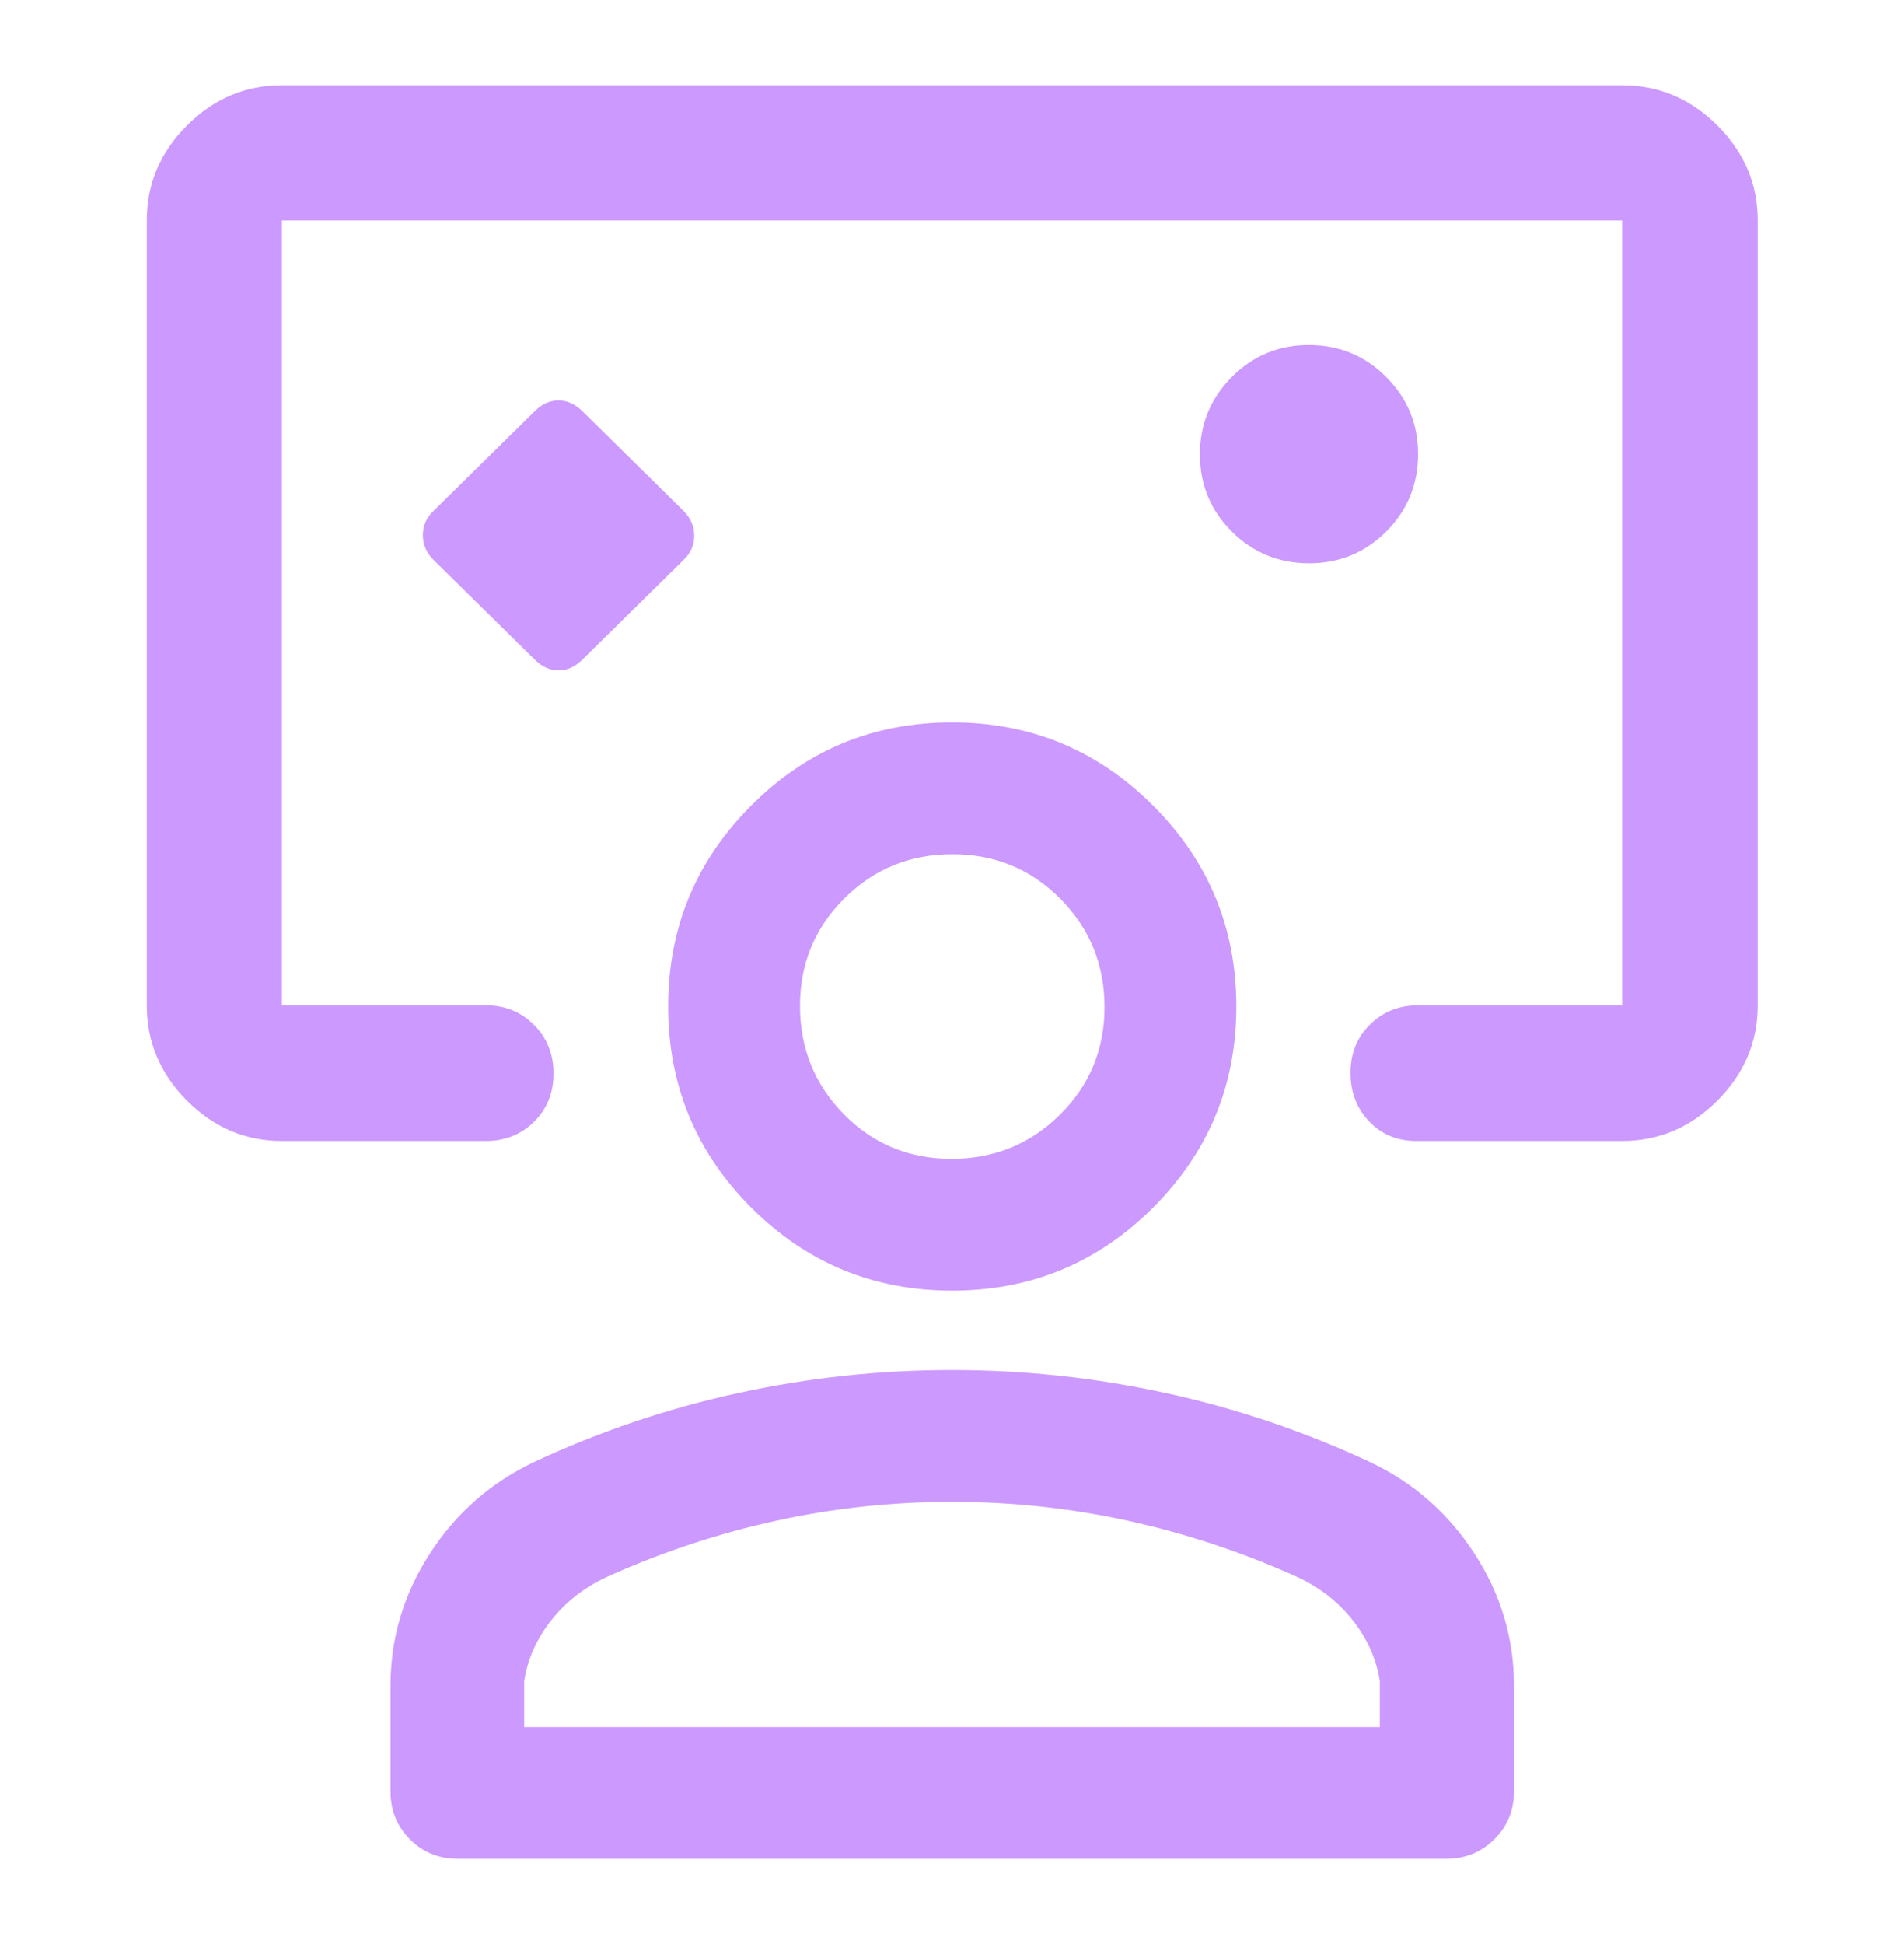 <svg width="48" height="49" viewBox="0 0 48 49" fill="none" xmlns="http://www.w3.org/2000/svg">
<path d="M13.479 16.623C13.663 16.806 13.864 16.897 14.082 16.897C14.301 16.897 14.501 16.806 14.684 16.623L17.229 14.116C17.411 13.945 17.502 13.74 17.502 13.503C17.502 13.266 17.411 13.056 17.229 12.873L14.684 10.366C14.5 10.184 14.299 10.093 14.08 10.093C13.861 10.093 13.661 10.184 13.479 10.366L10.934 12.873C10.751 13.045 10.66 13.25 10.66 13.487C10.66 13.724 10.751 13.934 10.934 14.116L13.479 16.623ZM7.108 28.758C6.188 28.758 5.39 28.419 4.715 27.741C4.039 27.063 3.701 26.263 3.701 25.339V5.555C3.701 4.635 4.039 3.837 4.715 3.161C5.39 2.486 6.188 2.148 7.108 2.148H40.893C41.816 2.148 42.617 2.486 43.294 3.161C43.972 3.837 44.311 4.635 44.311 5.555V25.339C44.311 26.263 43.972 27.063 43.294 27.741C42.617 28.419 41.816 28.758 40.893 28.758H35.711C35.226 28.758 34.827 28.593 34.515 28.264C34.202 27.935 34.046 27.527 34.046 27.04C34.046 26.553 34.209 26.147 34.537 25.824C34.864 25.501 35.268 25.339 35.749 25.339H40.893V5.555H7.108V25.339H12.251C12.732 25.339 13.136 25.504 13.464 25.833C13.791 26.162 13.955 26.57 13.955 27.057C13.955 27.545 13.791 27.95 13.464 28.273C13.136 28.596 12.732 28.758 12.251 28.758H7.108ZM33.003 14.197C33.768 14.197 34.417 13.929 34.95 13.394C35.483 12.859 35.75 12.209 35.75 11.444C35.75 10.687 35.483 10.04 34.947 9.503C34.412 8.966 33.762 8.697 32.997 8.697C32.233 8.697 31.584 8.967 31.05 9.506C30.517 10.045 30.25 10.693 30.25 11.45C30.25 12.215 30.518 12.864 31.053 13.397C31.588 13.93 32.239 14.197 33.003 14.197ZM11.548 46.853C11.067 46.853 10.663 46.69 10.336 46.362C10.008 46.035 9.845 45.631 9.845 45.15V42.486C9.845 41.288 10.177 40.176 10.841 39.152C11.505 38.128 12.384 37.359 13.479 36.843C15.124 36.076 16.835 35.499 18.61 35.112C20.385 34.725 22.181 34.531 24 34.531C25.819 34.531 27.616 34.725 29.391 35.112C31.166 35.499 32.876 36.076 34.522 36.843C35.617 37.356 36.499 38.125 37.166 39.15C37.834 40.176 38.168 41.288 38.168 42.486V45.15C38.168 45.631 38.002 46.035 37.67 46.362C37.338 46.69 36.932 46.853 36.452 46.853H11.548ZM13.215 43.531H34.785V42.366C34.697 41.803 34.461 41.283 34.076 40.805C33.691 40.327 33.199 39.959 32.6 39.7C31.247 39.097 29.85 38.639 28.412 38.325C26.973 38.011 25.502 37.853 23.999 37.853C22.495 37.853 21.025 38.011 19.587 38.325C18.149 38.639 16.754 39.097 15.4 39.7C14.802 39.959 14.31 40.327 13.925 40.805C13.539 41.283 13.303 41.803 13.215 42.366V43.531ZM24.003 32.531C22.02 32.531 20.331 31.832 18.937 30.435C17.542 29.038 16.845 27.347 16.845 25.363C16.845 23.39 17.542 21.704 18.937 20.306C20.332 18.907 22.02 18.208 24.001 18.208C25.981 18.208 27.671 18.907 29.07 20.306C30.468 21.704 31.168 23.392 31.168 25.369C31.168 27.346 30.469 29.034 29.073 30.433C27.676 31.832 25.986 32.531 24.003 32.531ZM23.988 29.208C25.06 29.208 25.971 28.837 26.721 28.095C27.47 27.354 27.845 26.449 27.845 25.381C27.845 24.313 27.474 23.404 26.732 22.655C25.991 21.906 25.084 21.531 24.012 21.531C22.94 21.531 22.031 21.902 21.286 22.645C20.54 23.388 20.168 24.29 20.168 25.351C20.168 26.423 20.537 27.334 21.274 28.084C22.012 28.833 22.916 29.208 23.988 29.208Z" fill="#CC99FF"/>
</svg>
